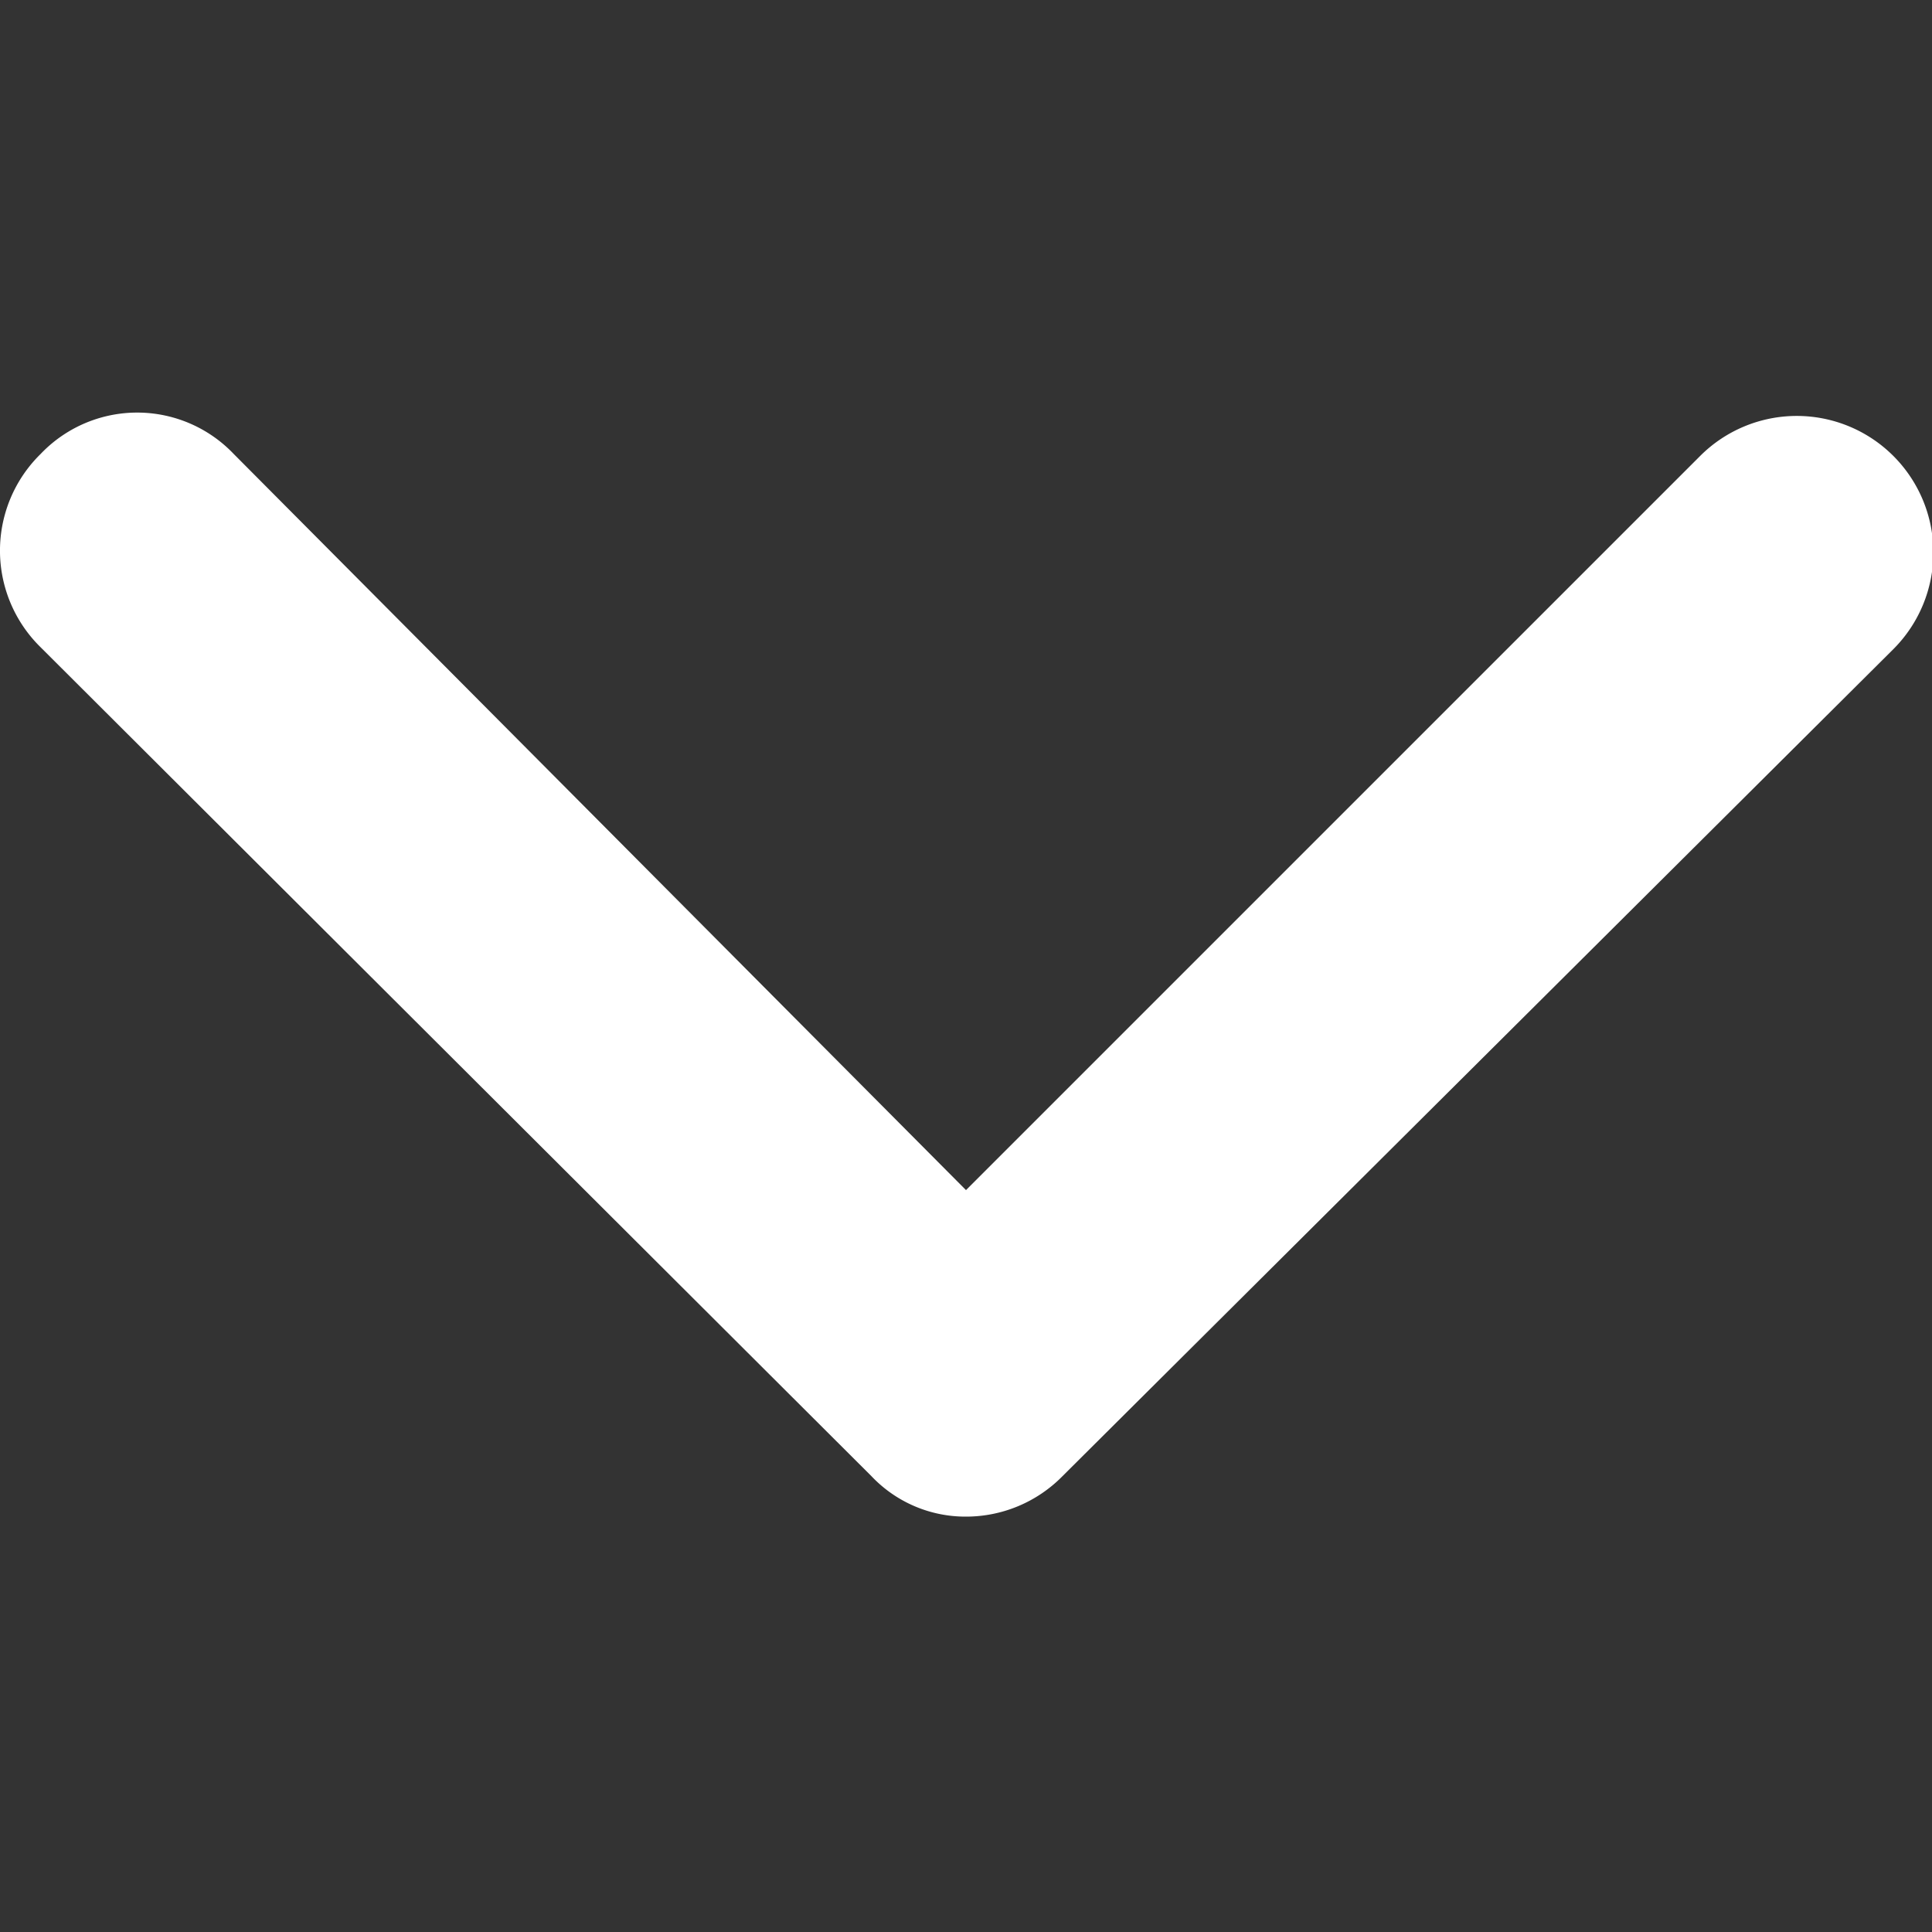 <svg xmlns="http://www.w3.org/2000/svg" viewBox="0 0 10 10"><rect x="0" y="0" width="10" height="10" fill="#333333" stroke="none"/><defs><style>.a{fill:#fff;}</style></defs><path class="a" d="M5,7.85a.67.67,0,0,1-.49-.21L.21,3.35a.7.7,0,0,1,0-1,.69.69,0,0,1,1,0L5,6.16l3.8-3.8a.7.7,0,0,1,1,1L5.5,7.64A.7.7,0,0,1,5,7.85Z"/></svg>